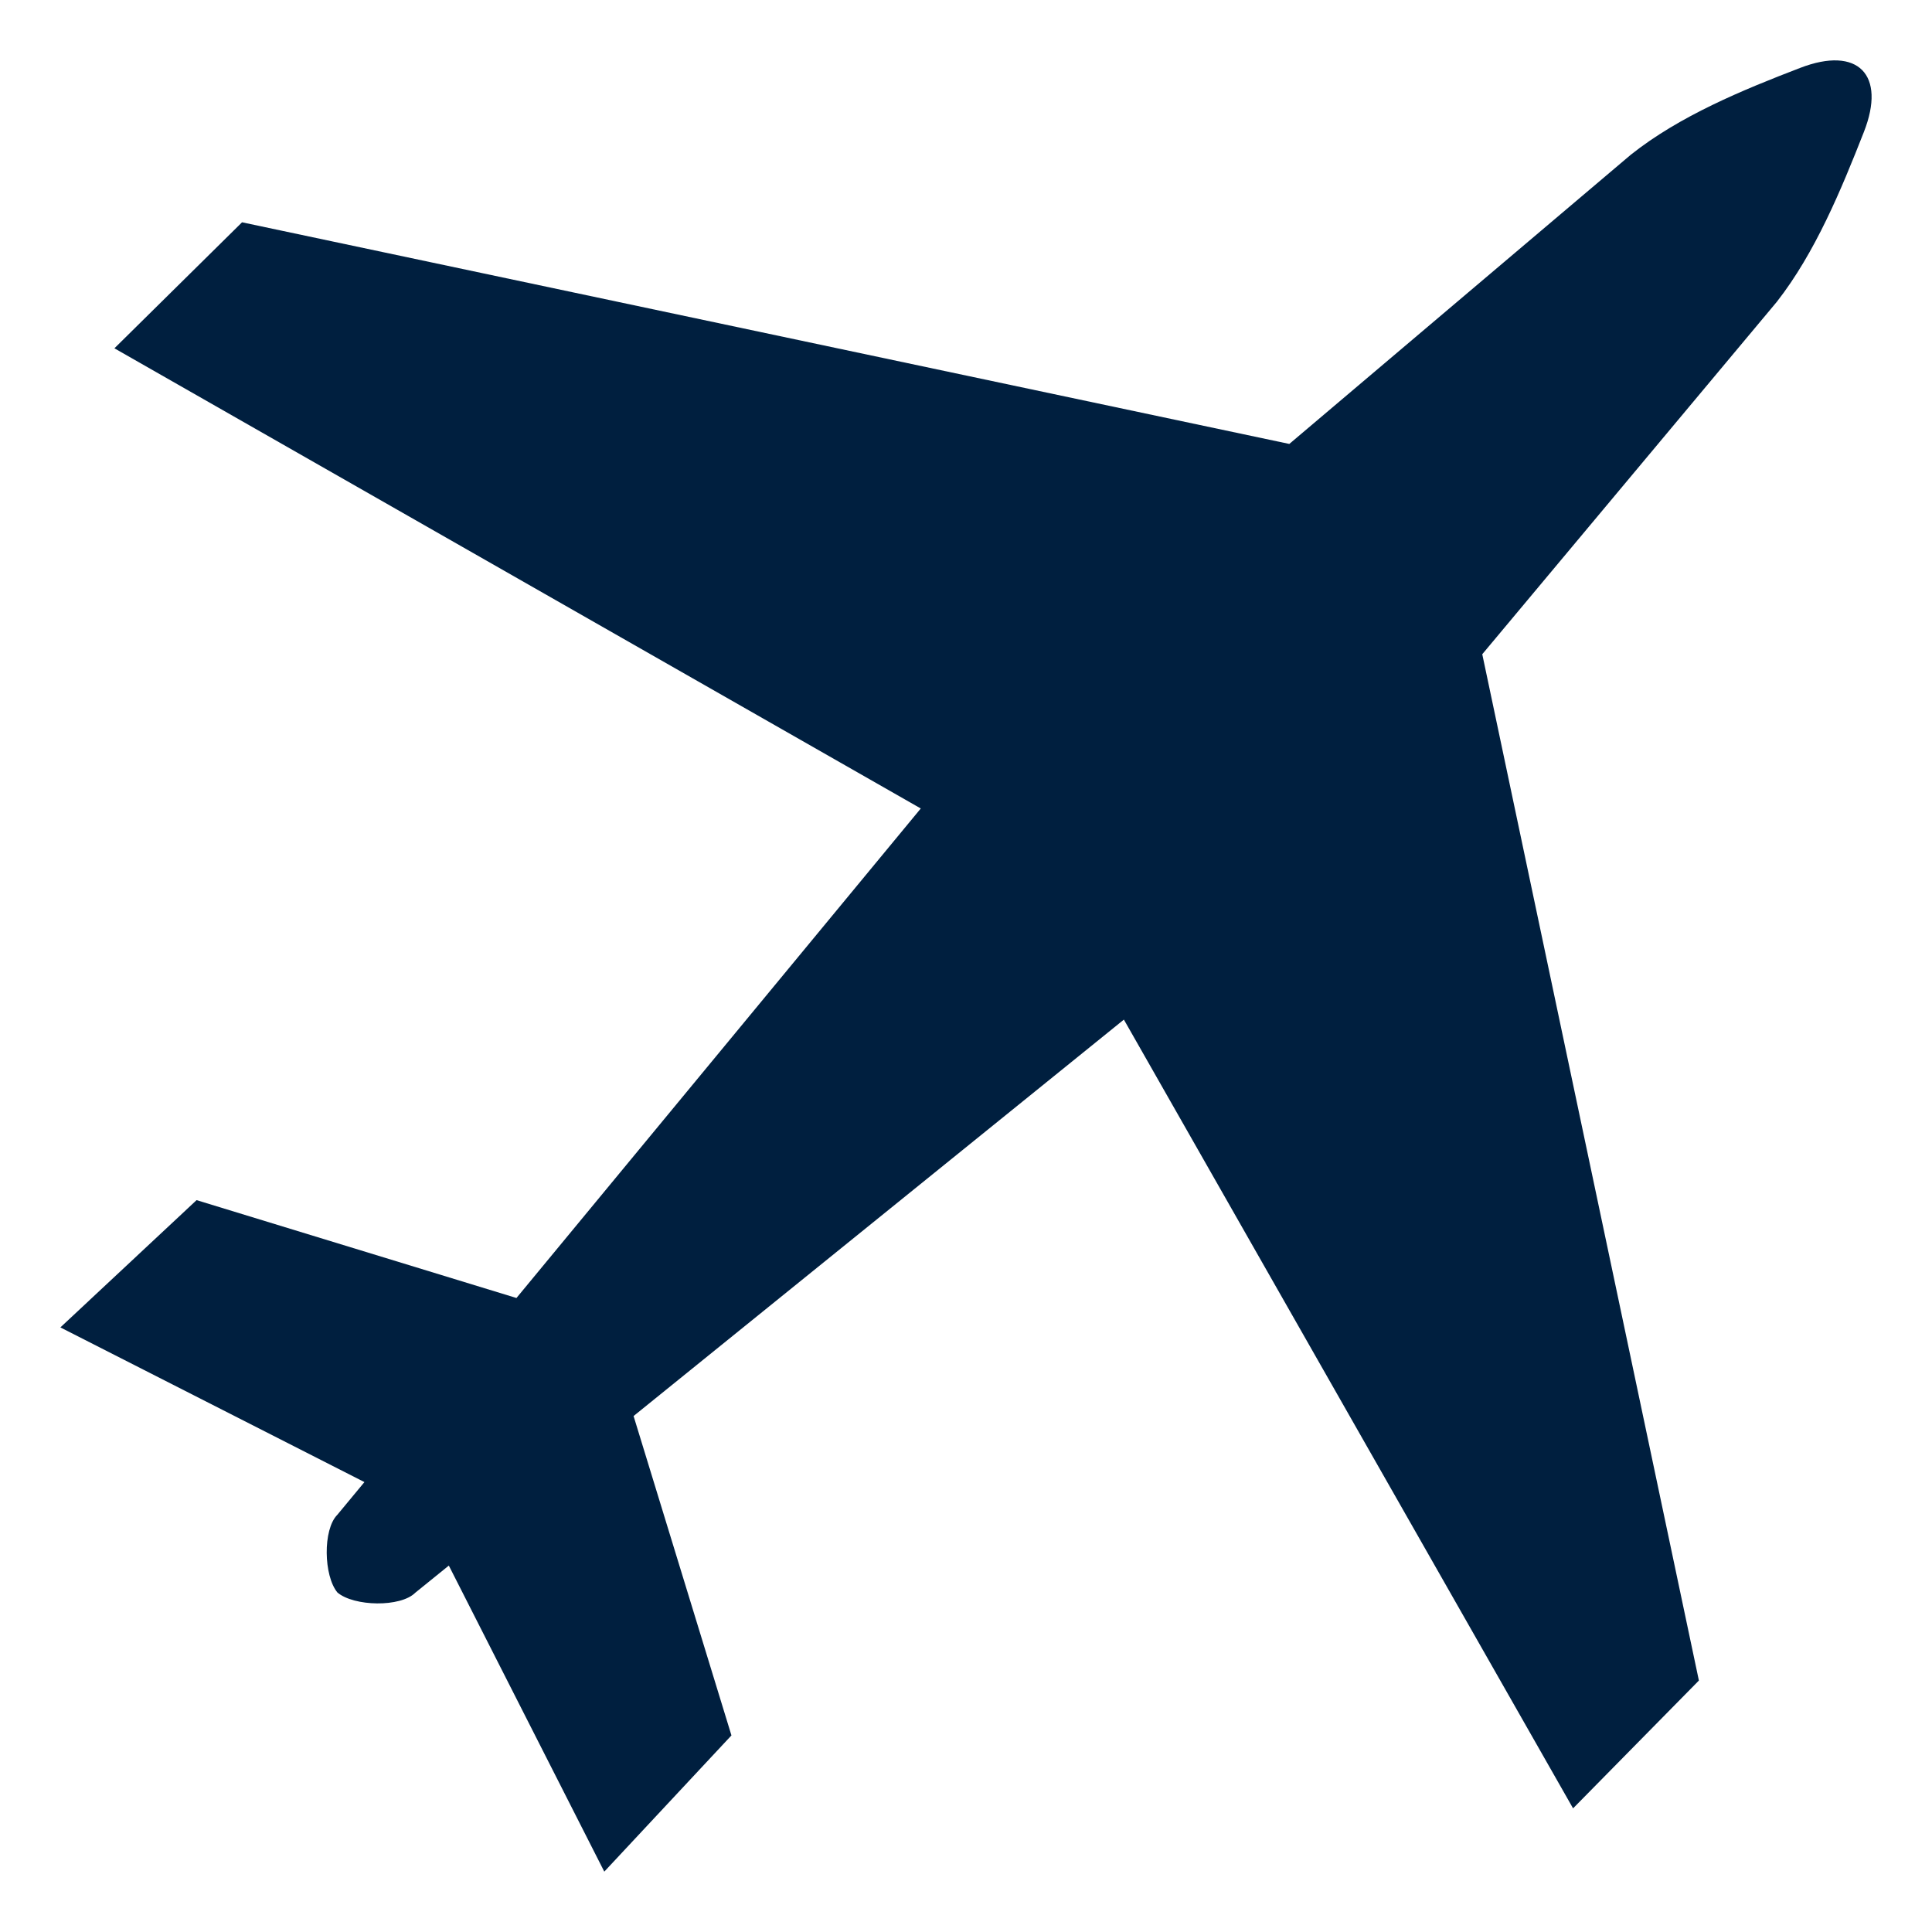 <svg xmlns="http://www.w3.org/2000/svg" width="32" height="32" viewBox="0 0 32 32">
  <path fill="#001F3F" d="M6.066,26.065 C6.045,26.041 6.025,26.016 6.004,25.991 C5.982,25.974 5.962,25.953 5.934,25.935 L6.066,26.065 Z M29.818,1.124 C28.864,1.49 27.819,1.92 27.01,2.564 L21.355,7.353 L4.009,3.682 L1.895,5.769 L15.251,13.391 L8.554,21.499 L3.256,19.878 L1,21.986 L6.036,24.548 L5.587,25.09 C5.345,25.333 5.36,26.101 5.589,26.377 C5.863,26.609 6.635,26.625 6.879,26.38 L7.434,25.931 L10.009,31 L12.115,28.744 L10.494,23.454 L18.615,16.888 L26.055,29.952 L28.139,27.835 L24.551,10.836 L29.429,5 C30.065,4.187 30.497,3.14 30.871,2.188 C31.246,1.236 30.773,0.756 29.818,1.124 Z"/>
</svg>
